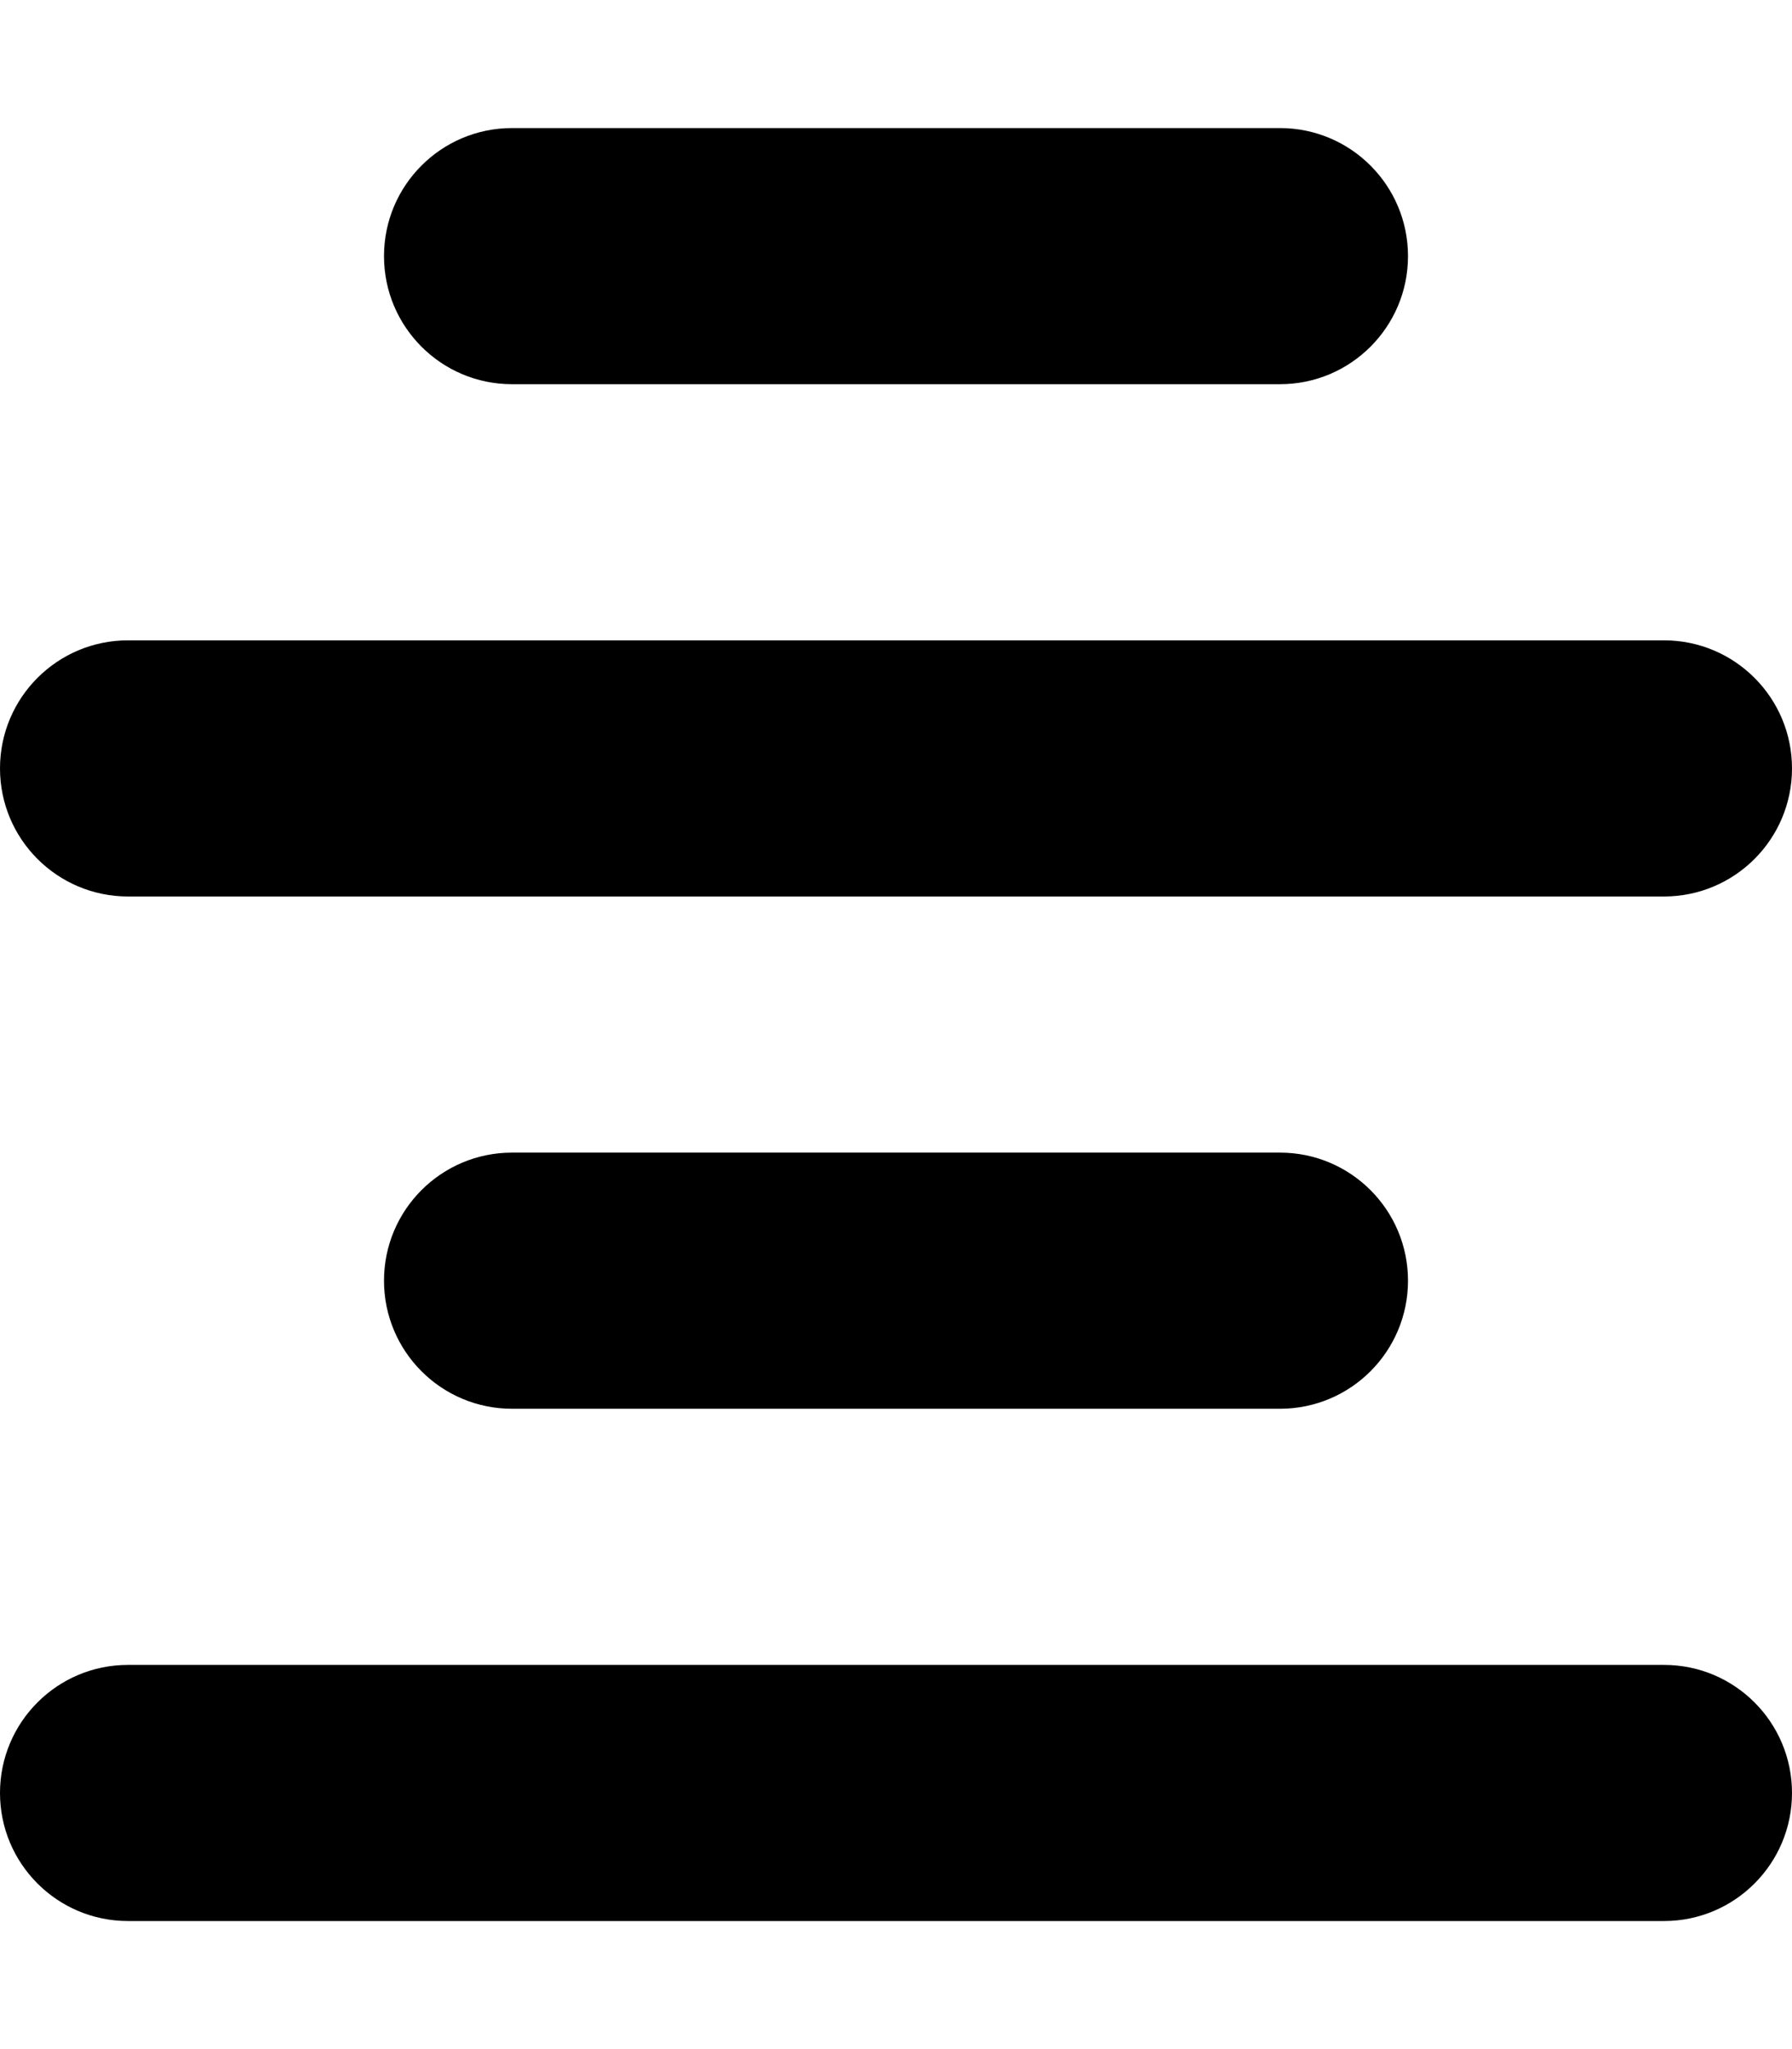 <svg xmlns="http://www.w3.org/2000/svg" viewBox="0 0 448 512"><!-- Font Awesome Pro 6.0.0-alpha2 by @fontawesome - https://fontawesome.com License - https://fontawesome.com/license (Commercial License) --><path d="M416 160H32C14.327 160 0 174.327 0 192V192C0 209.673 14.327 224 32 224H416C433.673 224 448 209.673 448 192V192C448 174.327 433.673 160 416 160ZM416 416H32C14.327 416 0 430.327 0 448V448C0 465.673 14.327 480 32 480H416C433.673 480 448 465.673 448 448V448C448 430.327 433.673 416 416 416ZM128 96H320C337.673 96 352 81.673 352 64V64C352 46.327 337.673 32 320 32H128C110.327 32 96 46.327 96 64V64C96 81.673 110.327 96 128 96ZM320 352C337.673 352 352 337.673 352 320V320C352 302.327 337.673 288 320 288H128C110.327 288 96 302.327 96 320V320C96 337.673 110.327 352 128 352H320Z"/></svg>